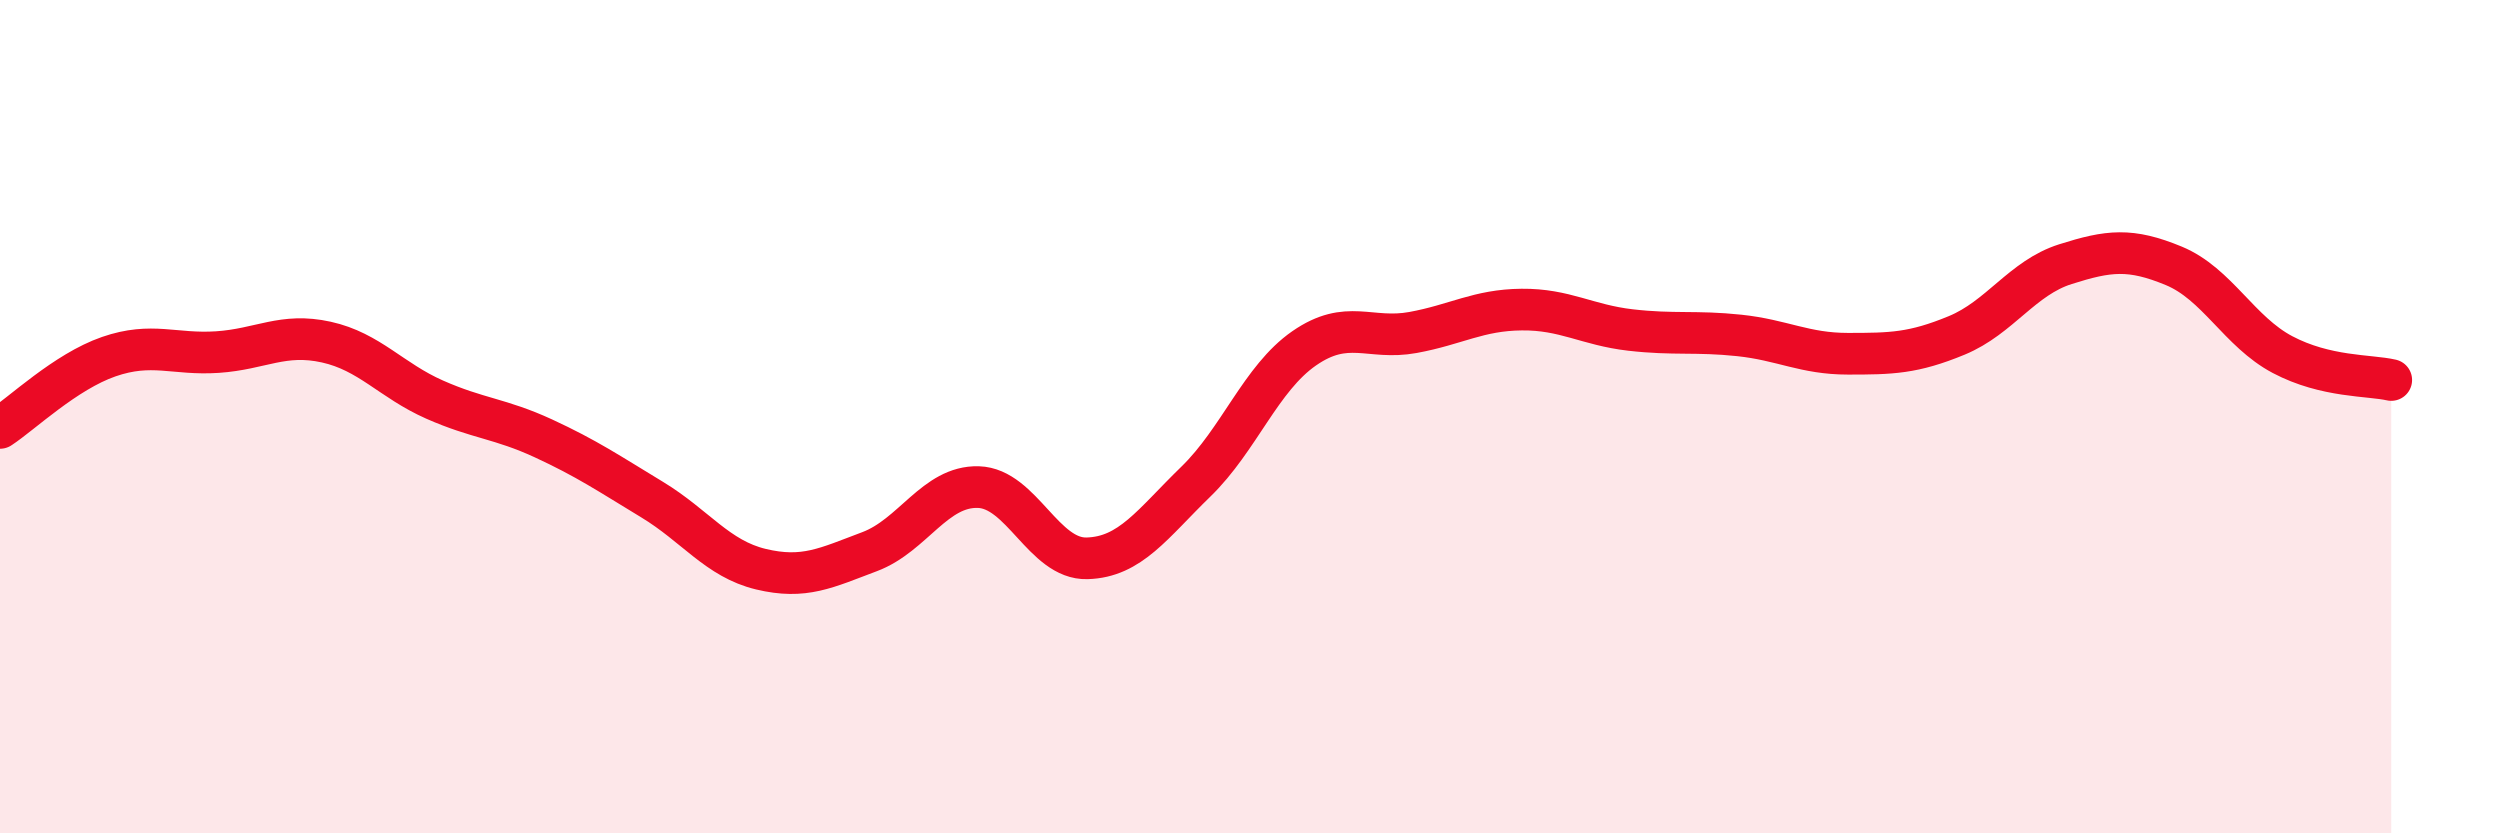 
    <svg width="60" height="20" viewBox="0 0 60 20" xmlns="http://www.w3.org/2000/svg">
      <path
        d="M 0,10.27 C 0.52,9.93 1.57,8.92 2.61,8.56 C 3.65,8.2 4.18,8.52 5.22,8.45 C 6.26,8.38 6.79,7.98 7.83,8.21 C 8.87,8.44 9.39,9.13 10.43,9.59 C 11.47,10.05 12,10.04 13.04,10.52 C 14.08,11 14.61,11.36 15.65,11.99 C 16.69,12.62 17.22,13.41 18.26,13.66 C 19.3,13.91 19.83,13.63 20.87,13.24 C 21.91,12.85 22.44,11.66 23.48,11.69 C 24.52,11.72 25.05,13.43 26.09,13.4 C 27.13,13.37 27.66,12.57 28.7,11.56 C 29.74,10.55 30.26,9.08 31.3,8.36 C 32.34,7.64 32.87,8.17 33.91,7.98 C 34.95,7.79 35.48,7.44 36.52,7.43 C 37.56,7.42 38.09,7.8 39.13,7.92 C 40.17,8.04 40.7,7.94 41.74,8.05 C 42.78,8.16 43.31,8.49 44.35,8.49 C 45.39,8.49 45.92,8.48 46.96,8.05 C 48,7.62 48.53,6.67 49.57,6.34 C 50.61,6.01 51.13,5.95 52.17,6.38 C 53.21,6.81 53.74,7.96 54.78,8.51 C 55.82,9.06 56.87,9 57.39,9.12L57.39 20L0 20Z"
        fill="#EB0A25"
        opacity="0.1"
        stroke-linecap="round"
        stroke-linejoin="round"
      />
      <path
        d="M 0,10.27 C 0.52,9.93 1.57,8.92 2.61,8.56 C 3.65,8.2 4.18,8.52 5.22,8.45 C 6.26,8.38 6.79,7.98 7.83,8.21 C 8.87,8.44 9.39,9.13 10.43,9.59 C 11.47,10.05 12,10.04 13.04,10.52 C 14.08,11 14.61,11.36 15.65,11.99 C 16.69,12.62 17.22,13.41 18.26,13.66 C 19.3,13.91 19.83,13.63 20.87,13.24 C 21.91,12.85 22.44,11.66 23.48,11.69 C 24.52,11.72 25.05,13.43 26.09,13.4 C 27.13,13.37 27.66,12.57 28.7,11.56 C 29.74,10.55 30.26,9.08 31.3,8.36 C 32.34,7.64 32.87,8.17 33.91,7.98 C 34.95,7.79 35.48,7.44 36.52,7.43 C 37.56,7.42 38.09,7.8 39.13,7.92 C 40.17,8.04 40.7,7.94 41.74,8.05 C 42.78,8.16 43.31,8.49 44.35,8.49 C 45.39,8.49 45.92,8.48 46.96,8.05 C 48,7.62 48.53,6.67 49.57,6.34 C 50.61,6.01 51.13,5.95 52.17,6.38 C 53.21,6.81 53.74,7.96 54.78,8.51 C 55.82,9.06 56.87,9 57.39,9.12"
        stroke="#EB0A25"
        stroke-width="1"
        fill="none"
        stroke-linecap="round"
        stroke-linejoin="round"
      />
    </svg>
  